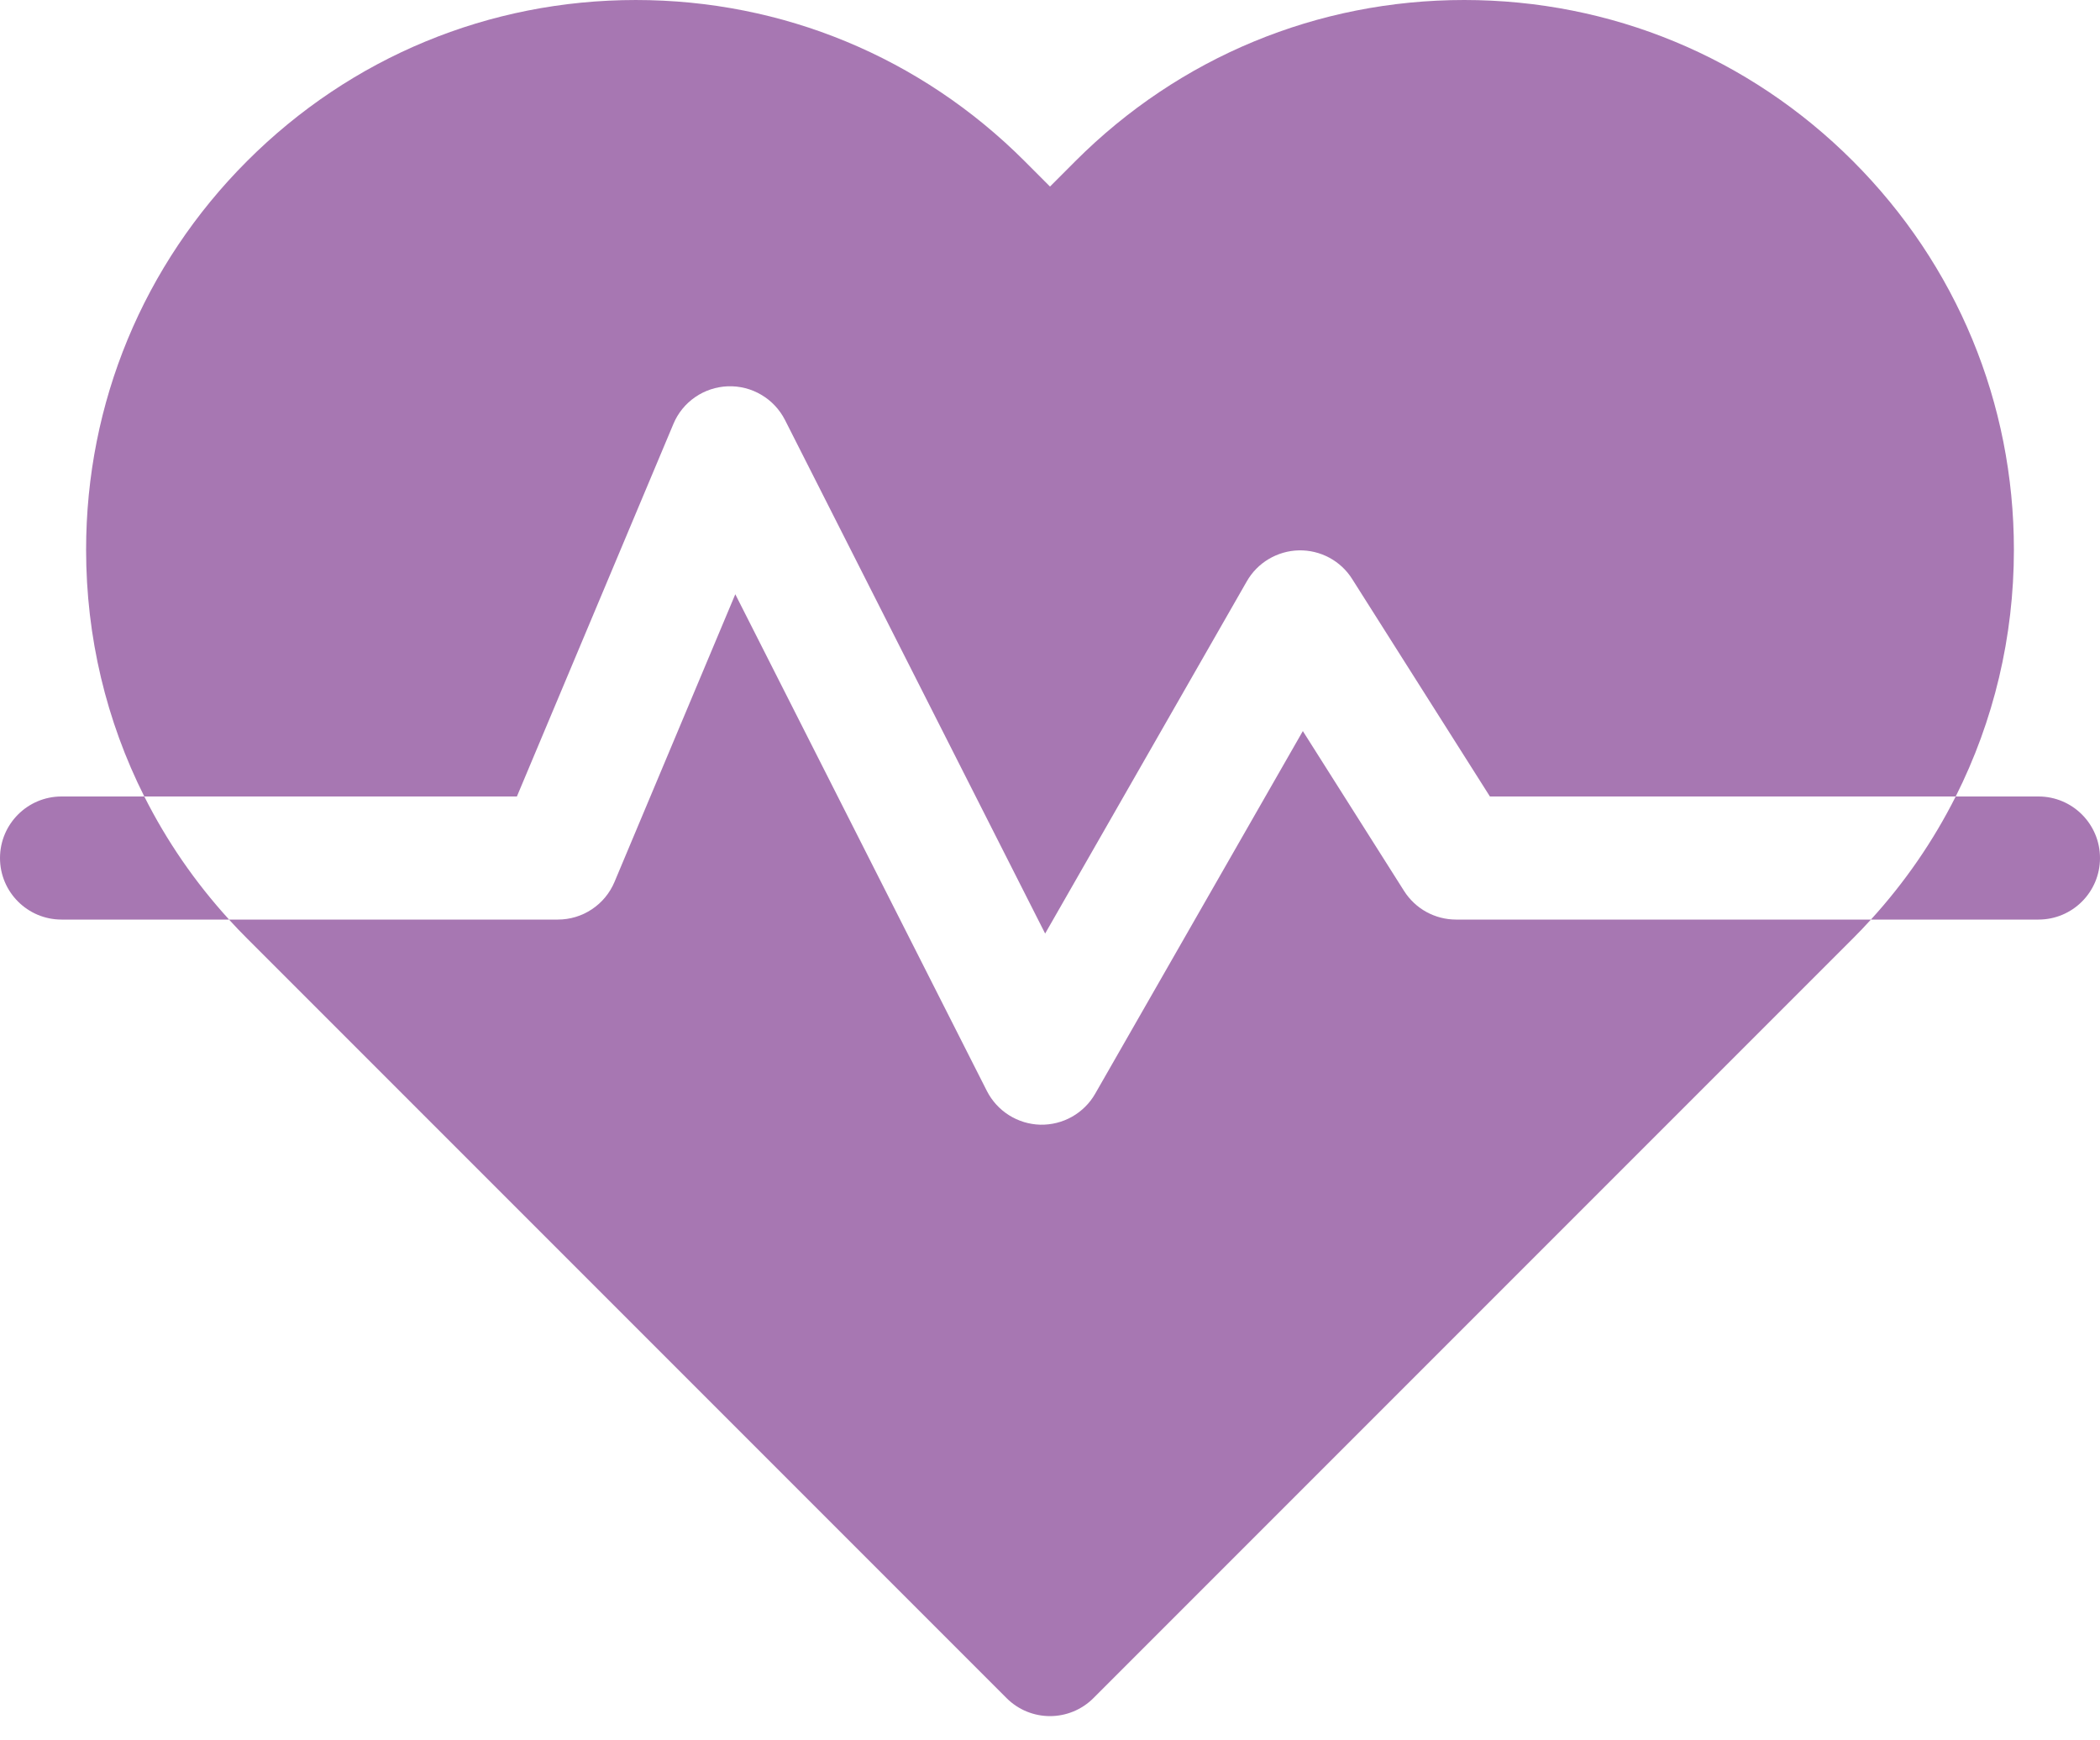 <svg width="35" height="29" viewBox="0 0 35 29" fill="none" xmlns="http://www.w3.org/2000/svg">
<path d="M23.401 14.846L21.714 12.182L18.253 18.225C18.161 18.386 18.027 18.518 17.866 18.609C17.705 18.7 17.522 18.745 17.337 18.741C17.152 18.736 16.972 18.681 16.815 18.582C16.659 18.483 16.532 18.344 16.448 18.179L12.255 9.902L10.242 14.695C10.164 14.881 10.033 15.04 9.864 15.152C9.696 15.264 9.499 15.323 9.297 15.323H3.817C3.915 15.431 4.016 15.536 4.119 15.639L16.775 28.295C16.975 28.495 17.237 28.596 17.5 28.596C17.762 28.596 18.025 28.495 18.225 28.295L30.881 15.639C30.984 15.536 31.084 15.431 31.182 15.323H24.267C24.095 15.323 23.924 15.279 23.773 15.196C23.622 15.113 23.494 14.992 23.401 14.846Z" fill="#A777B2"/>
<path d="M11.223 7.065C11.298 6.884 11.424 6.729 11.585 6.618C11.746 6.507 11.936 6.444 12.131 6.437C12.327 6.43 12.521 6.479 12.689 6.579C12.858 6.678 12.994 6.824 13.083 6.998L17.419 15.556L20.78 9.687C20.868 9.533 20.994 9.405 21.146 9.315C21.298 9.225 21.47 9.175 21.647 9.171C21.824 9.167 21.998 9.209 22.154 9.292C22.31 9.376 22.442 9.498 22.536 9.648L24.832 13.272H32.595C33.229 12.012 33.565 10.613 33.565 9.161C33.565 6.714 32.611 4.414 30.881 2.683C29.151 0.953 26.85 0 24.403 0C21.956 0 19.656 0.953 17.925 2.683L17.5 3.109L17.075 2.683C15.344 0.953 13.044 9.91821e-05 10.597 9.91821e-05C8.149 9.91821e-05 5.849 0.953 4.119 2.683C2.389 4.414 1.435 6.714 1.435 9.161C1.435 10.613 1.771 12.012 2.405 13.272H8.615L11.223 7.065ZM1.025 13.272C0.459 13.272 0 13.732 0 14.298C0 14.864 0.459 15.323 1.025 15.323H3.818C3.249 14.699 2.776 14.01 2.405 13.272H1.025ZM33.975 13.272H32.595C32.224 14.01 31.751 14.699 31.182 15.323H33.975C34.541 15.323 35 14.864 35 14.298C35 13.732 34.541 13.272 33.975 13.272Z" fill="#A777B2"/>
</svg>
